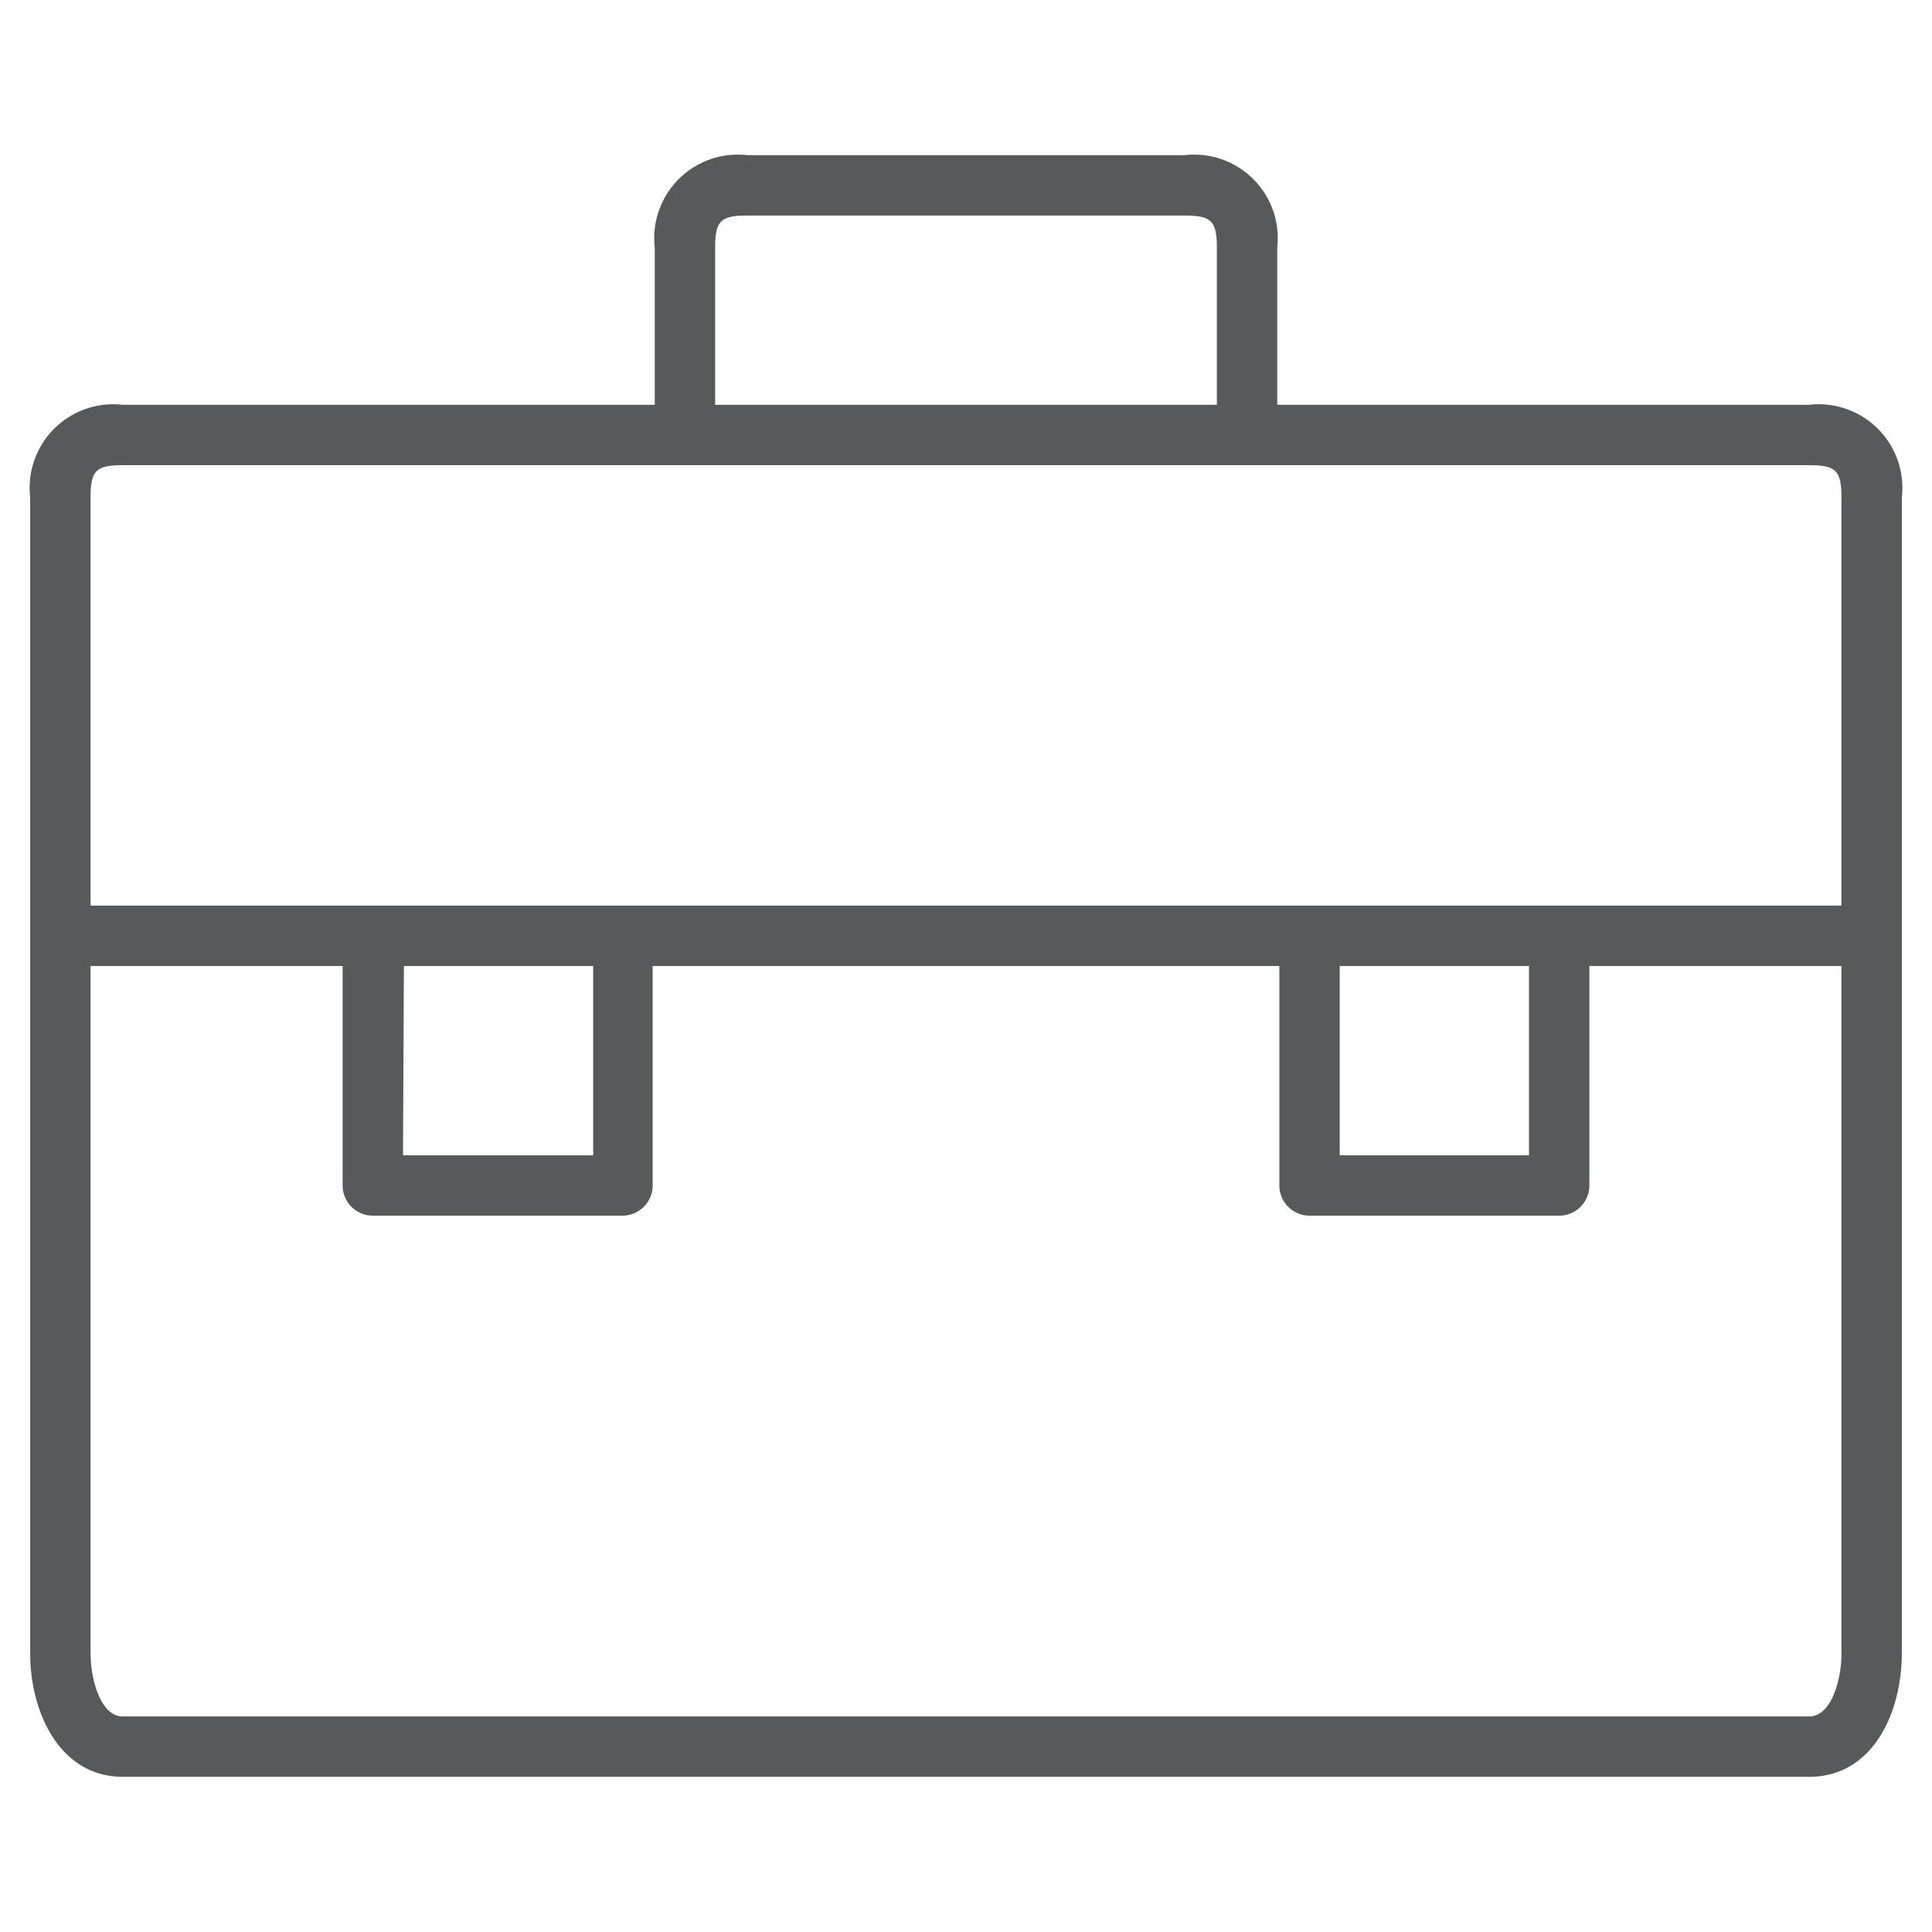<svg height="64" preserveAspectRatio="xMinYMid" aria-hidden="true" focusable="false" viewBox="0 0 64 64" width="64" xmlns="http://www.w3.org/2000/svg"><path d="M59.93,13.41H42.31V8.21a2.77,2.77,0,0,0-3.07-3.07H24.76a2.77,2.77,0,0,0-3.07,3.07v5.2H4.07A2.77,2.77,0,0,0,1,16.48V54.76c0,2,1,4.1,3.07,4.1H59.93c2.11,0,3.07-2.12,3.07-4.1V16.48A2.77,2.77,0,0,0,59.93,13.41ZM23.69,8.21c0-.89.18-1.07,1.07-1.07H39.24c.89,0,1.07.18,1.07,1.07v5.2H23.69ZM4.07,15.41H59.93c.89,0,1.07.18,1.07,1.07V30H3V16.48C3,15.59,3.18,15.41,4.07,15.41ZM44.38,32h6.27v6.27H44.38Zm-31,0h6.27v6.27H13.35ZM59.93,56.86H4.07c-.74,0-1.07-1.23-1.07-2.1V32h8.35v7.27a1,1,0,0,0,1,1h8.27a1,1,0,0,0,1-1V32H42.38v7.27a1,1,0,0,0,1,1h8.27a1,1,0,0,0,1-1V32H61v22.8C61,55.63,60.67,56.86,59.93,56.86Z" fill="#58595b"/></svg>